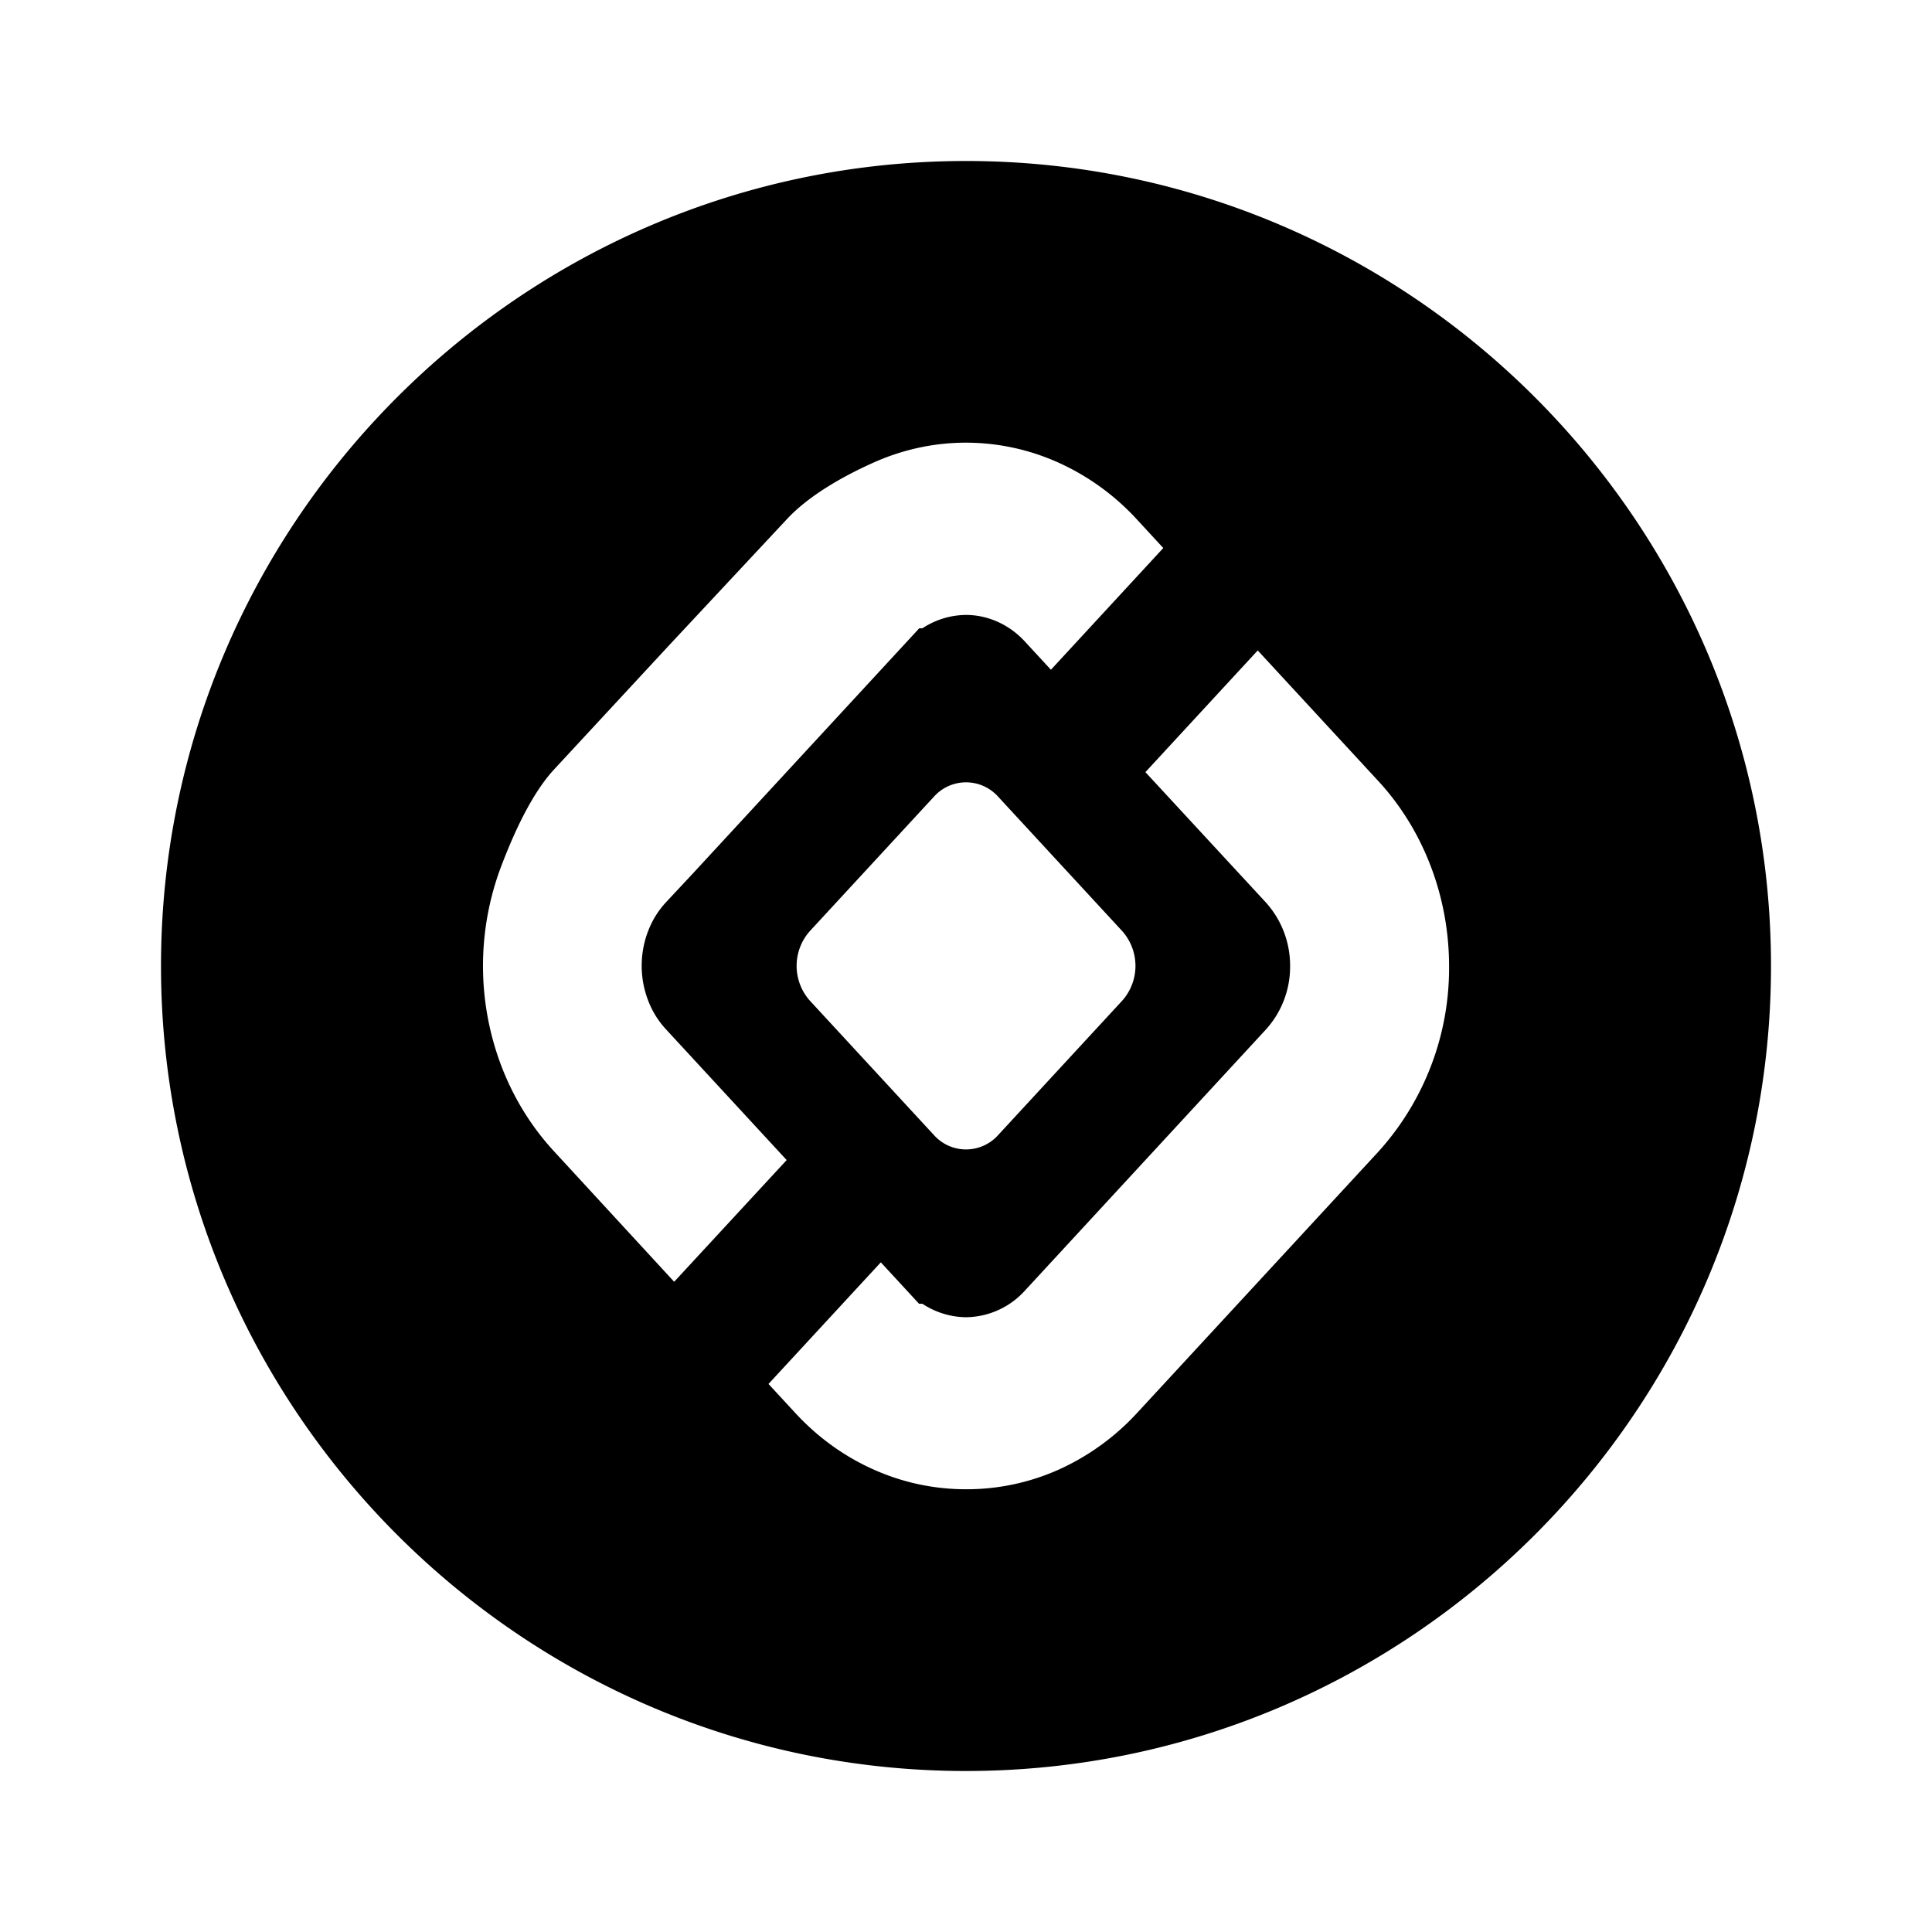<svg xmlns="http://www.w3.org/2000/svg" fill="none" viewBox="0 0 24 24"><path fill="currentColor" stroke="currentColor" d="m8.642 11.55 2.996-3.245a.5.5 0 0 1 .361-.166c.126 0 .259.055.362.166l.694.752 2.076-2.249-.64-.694a3.5 3.5 0 0 0-1.137-.823 3.3 3.3 0 0 0-1.355-.292c-.466 0-.926.1-1.354.292-.379.17-.889.443-1.239.821L7.951 7.67 6.513 9.222c-.351.38-.6.958-.751 1.353a4 4 0 0 0 0 2.848c.173.452.428.866.751 1.216l1.861 2.021 2.079-2.249-1.812-1.963a.6.6 0 0 1-.124-.202.7.7 0 0 1 0-.498.6.6 0 0 1 .124-.201zm2.994 4.146-.694-.752-2.076 2.248.64.693c.323.352.709.633 1.139.825a3.3 3.3 0 0 0 1.356.29 3.3 3.3 0 0 0 1.354-.287 3.5 3.5 0 0 0 1.139-.823l2.997-3.245a3.9 3.9 0 0 0 1.01-2.64c0-.983-.359-1.933-1.01-2.64l-.001-.001-1.866-2.021-2.076 2.249 1.809 1.957a.67.67 0 0 1 .169.451.66.66 0 0 1-.169.451l-2.995 3.245a.5.5 0 0 1-.361.167.5.5 0 0 1-.362-.167zM2.5 12c0-5.233 4.266-9.5 9.5-9.5s9.5 4.266 9.5 9.5-4.266 9.5-9.5 9.5-9.5-4.266-9.5-9.5Zm8.733-2.441-1.539 1.667a1.15 1.15 0 0 0 0 1.545l1.539 1.667a1.035 1.035 0 0 0 1.535 0l1.539-1.667a1.15 1.15 0 0 0 0-1.545l-1.539-1.667a1.035 1.035 0 0 0-1.535 0Z"/></svg>